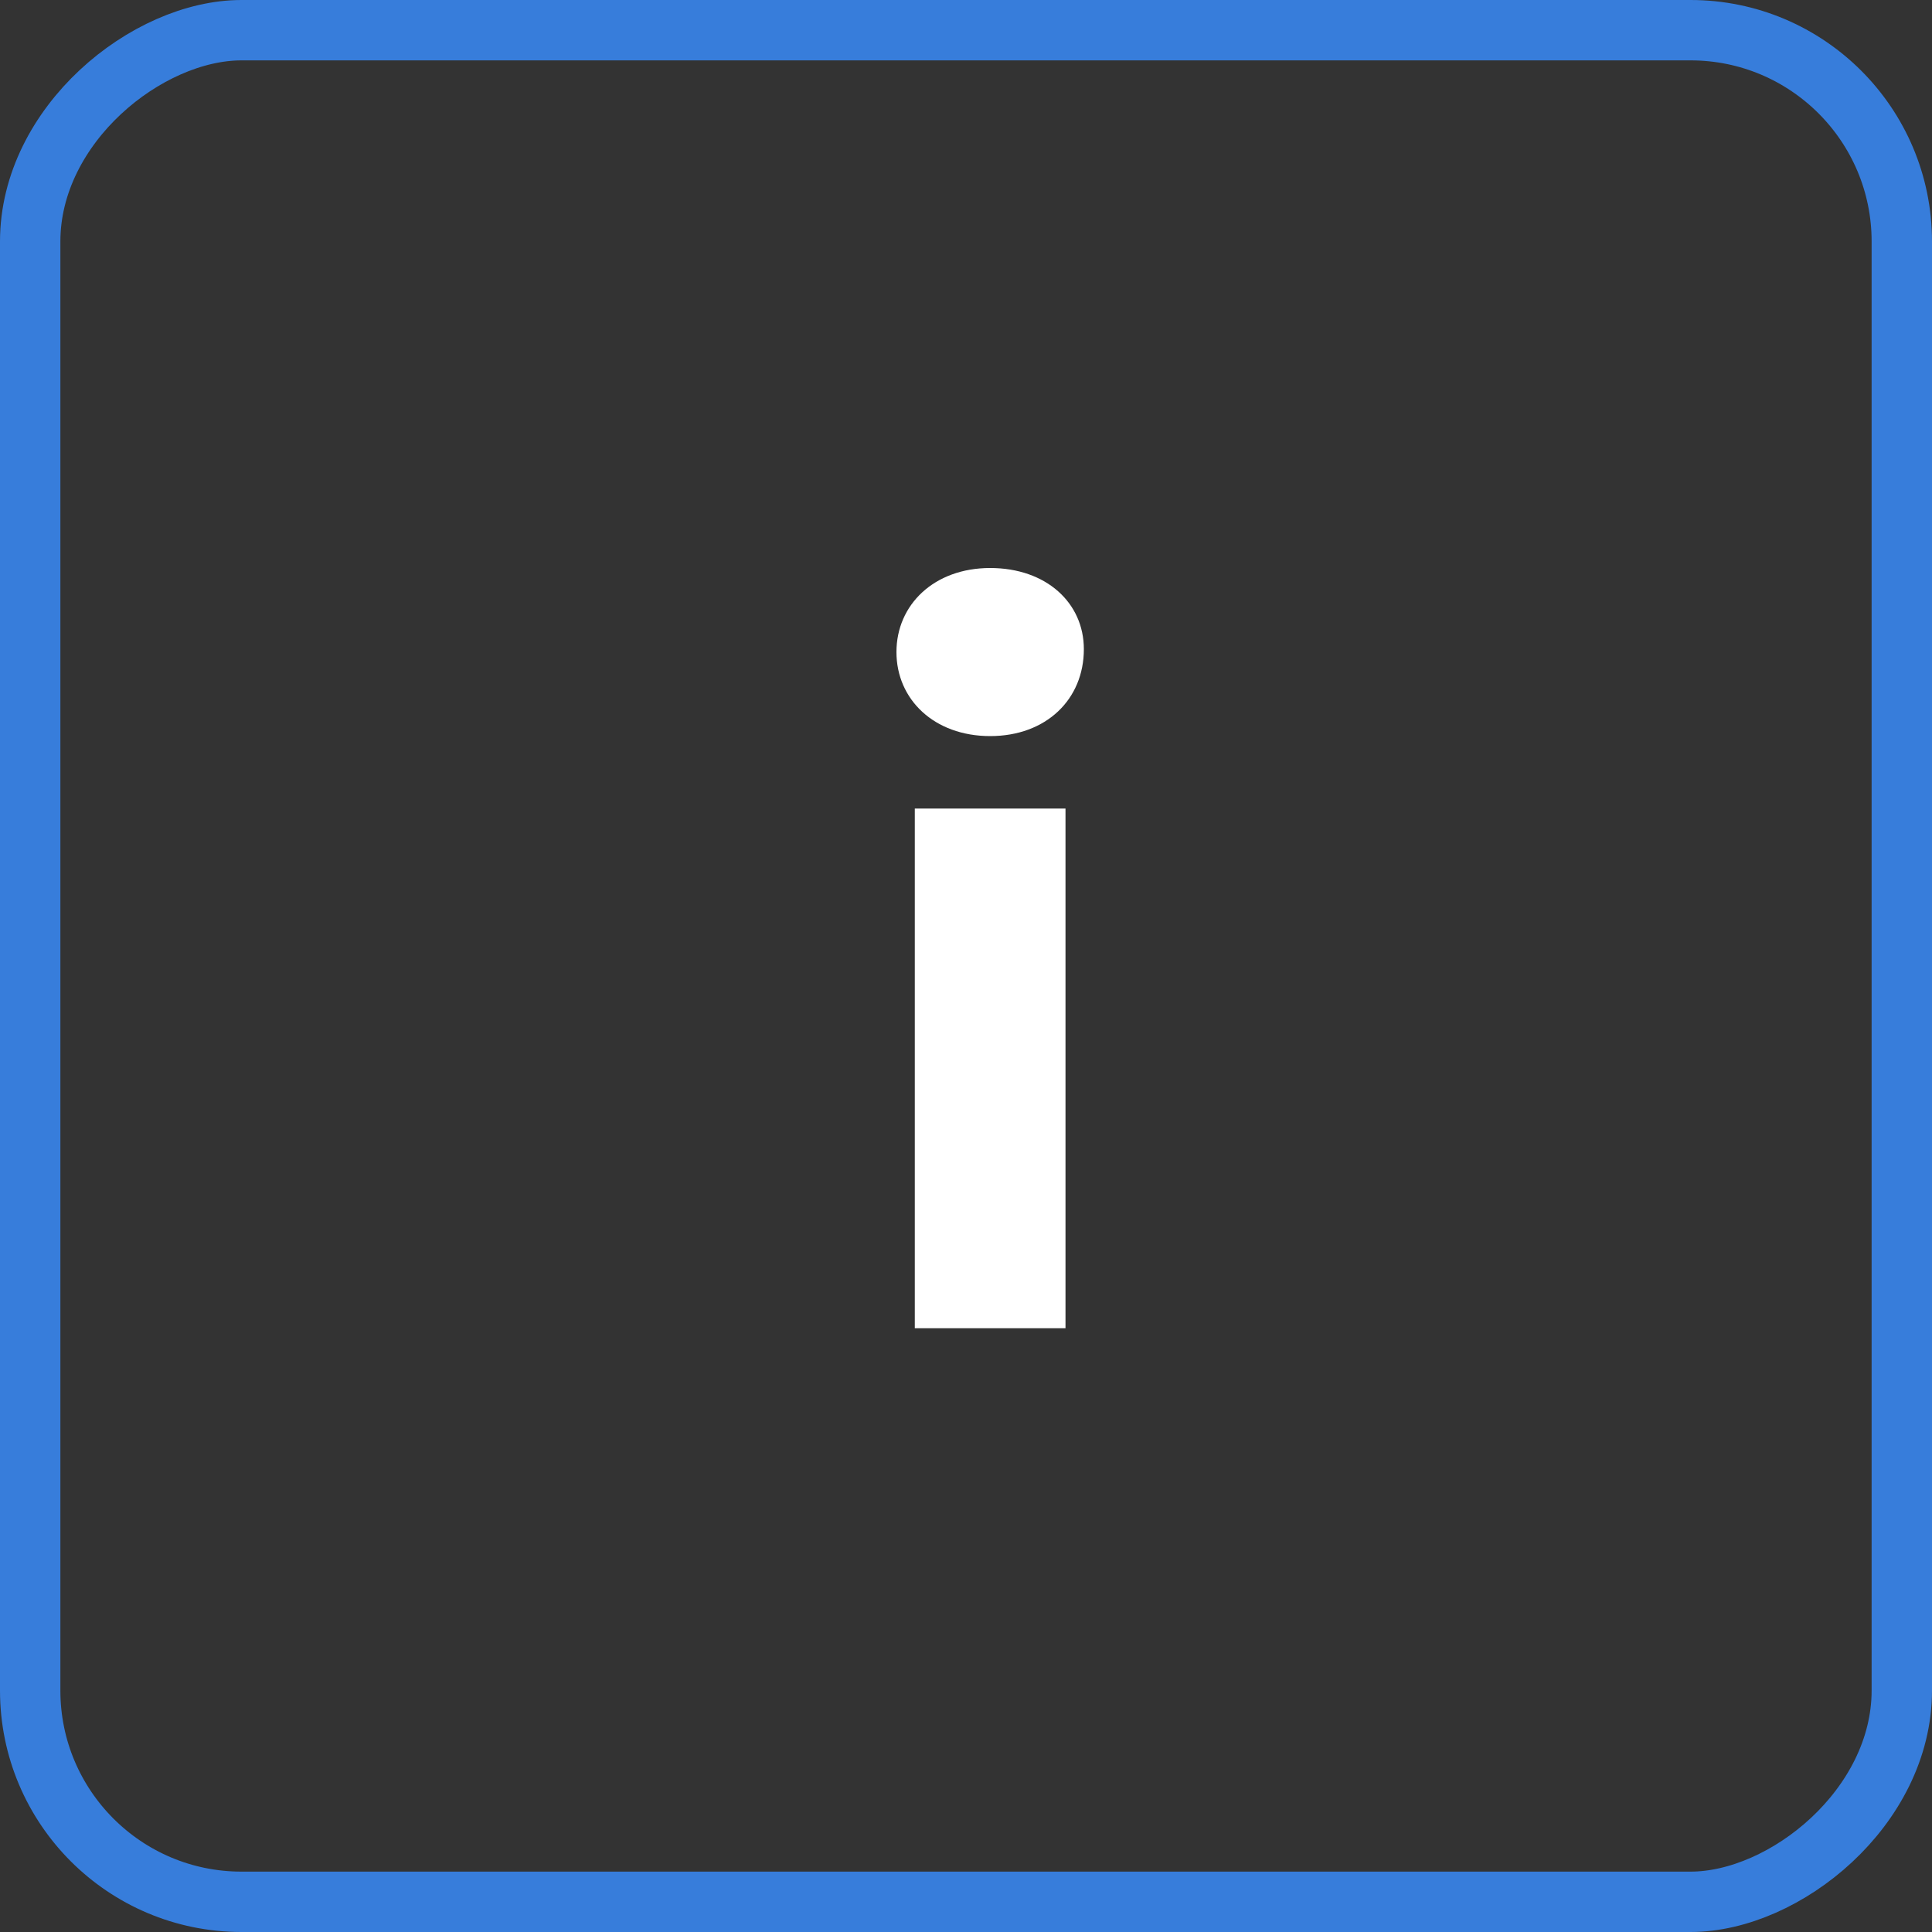 <svg width="32" height="32" viewBox="0 0 32 32" fill="none" xmlns="http://www.w3.org/2000/svg">
<rect x="0" y="0" width="32" height="32" fill="#333333" stroke="none"/>
<rect x="0.5" y="31.5" width="31" height="31" rx="3.5" transform="rotate(-90 0.5 31.5)" stroke="#377DDB"/>
<path d="M16.4 12.192C15.472 12.192 14.848 11.584 14.848 10.8C14.848 10.016 15.472 9.408 16.4 9.408C17.328 9.408 17.952 9.984 17.952 10.752C17.952 11.584 17.328 12.192 16.4 12.192ZM15.152 22V13.392H17.648V22H15.152Z" fill="white"/>
</svg>

